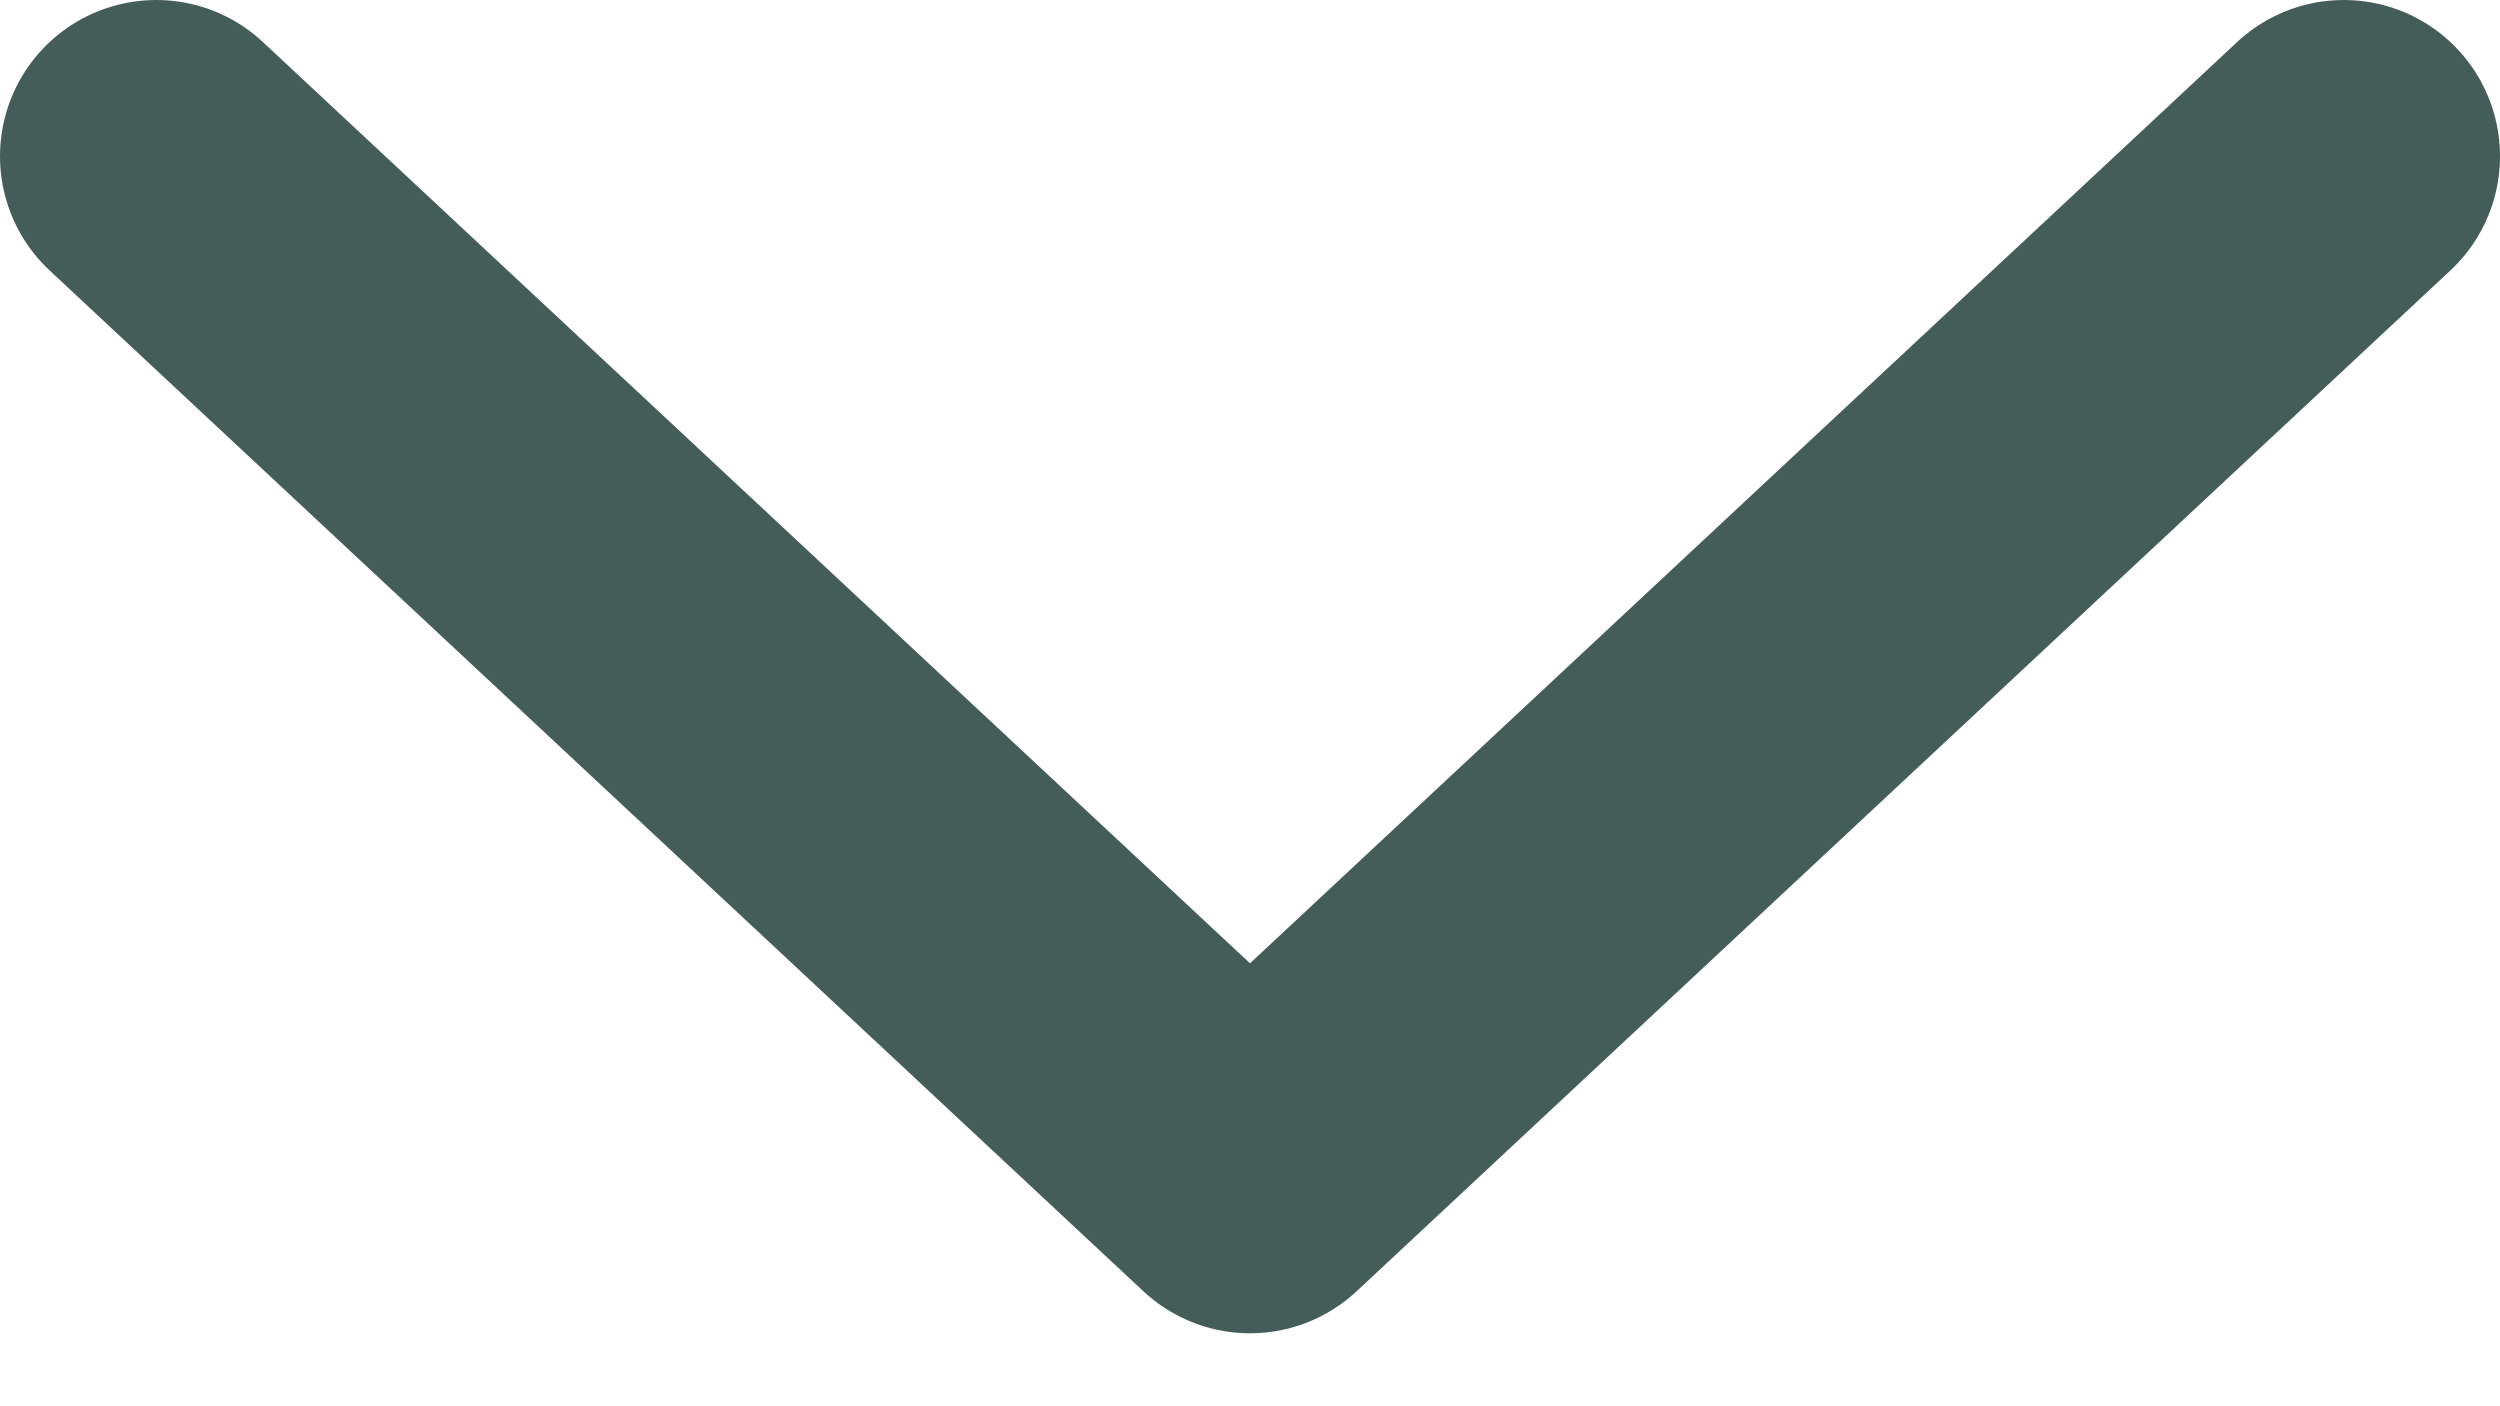 <?xml version="1.0" encoding="UTF-8"?> <svg xmlns="http://www.w3.org/2000/svg" width="16" height="9" viewBox="0 0 16 9" fill="none"><path d="M1 1L8 7.533L15 1" stroke="#455D58" stroke-width="2" stroke-linecap="round" stroke-linejoin="round"></path></svg> 